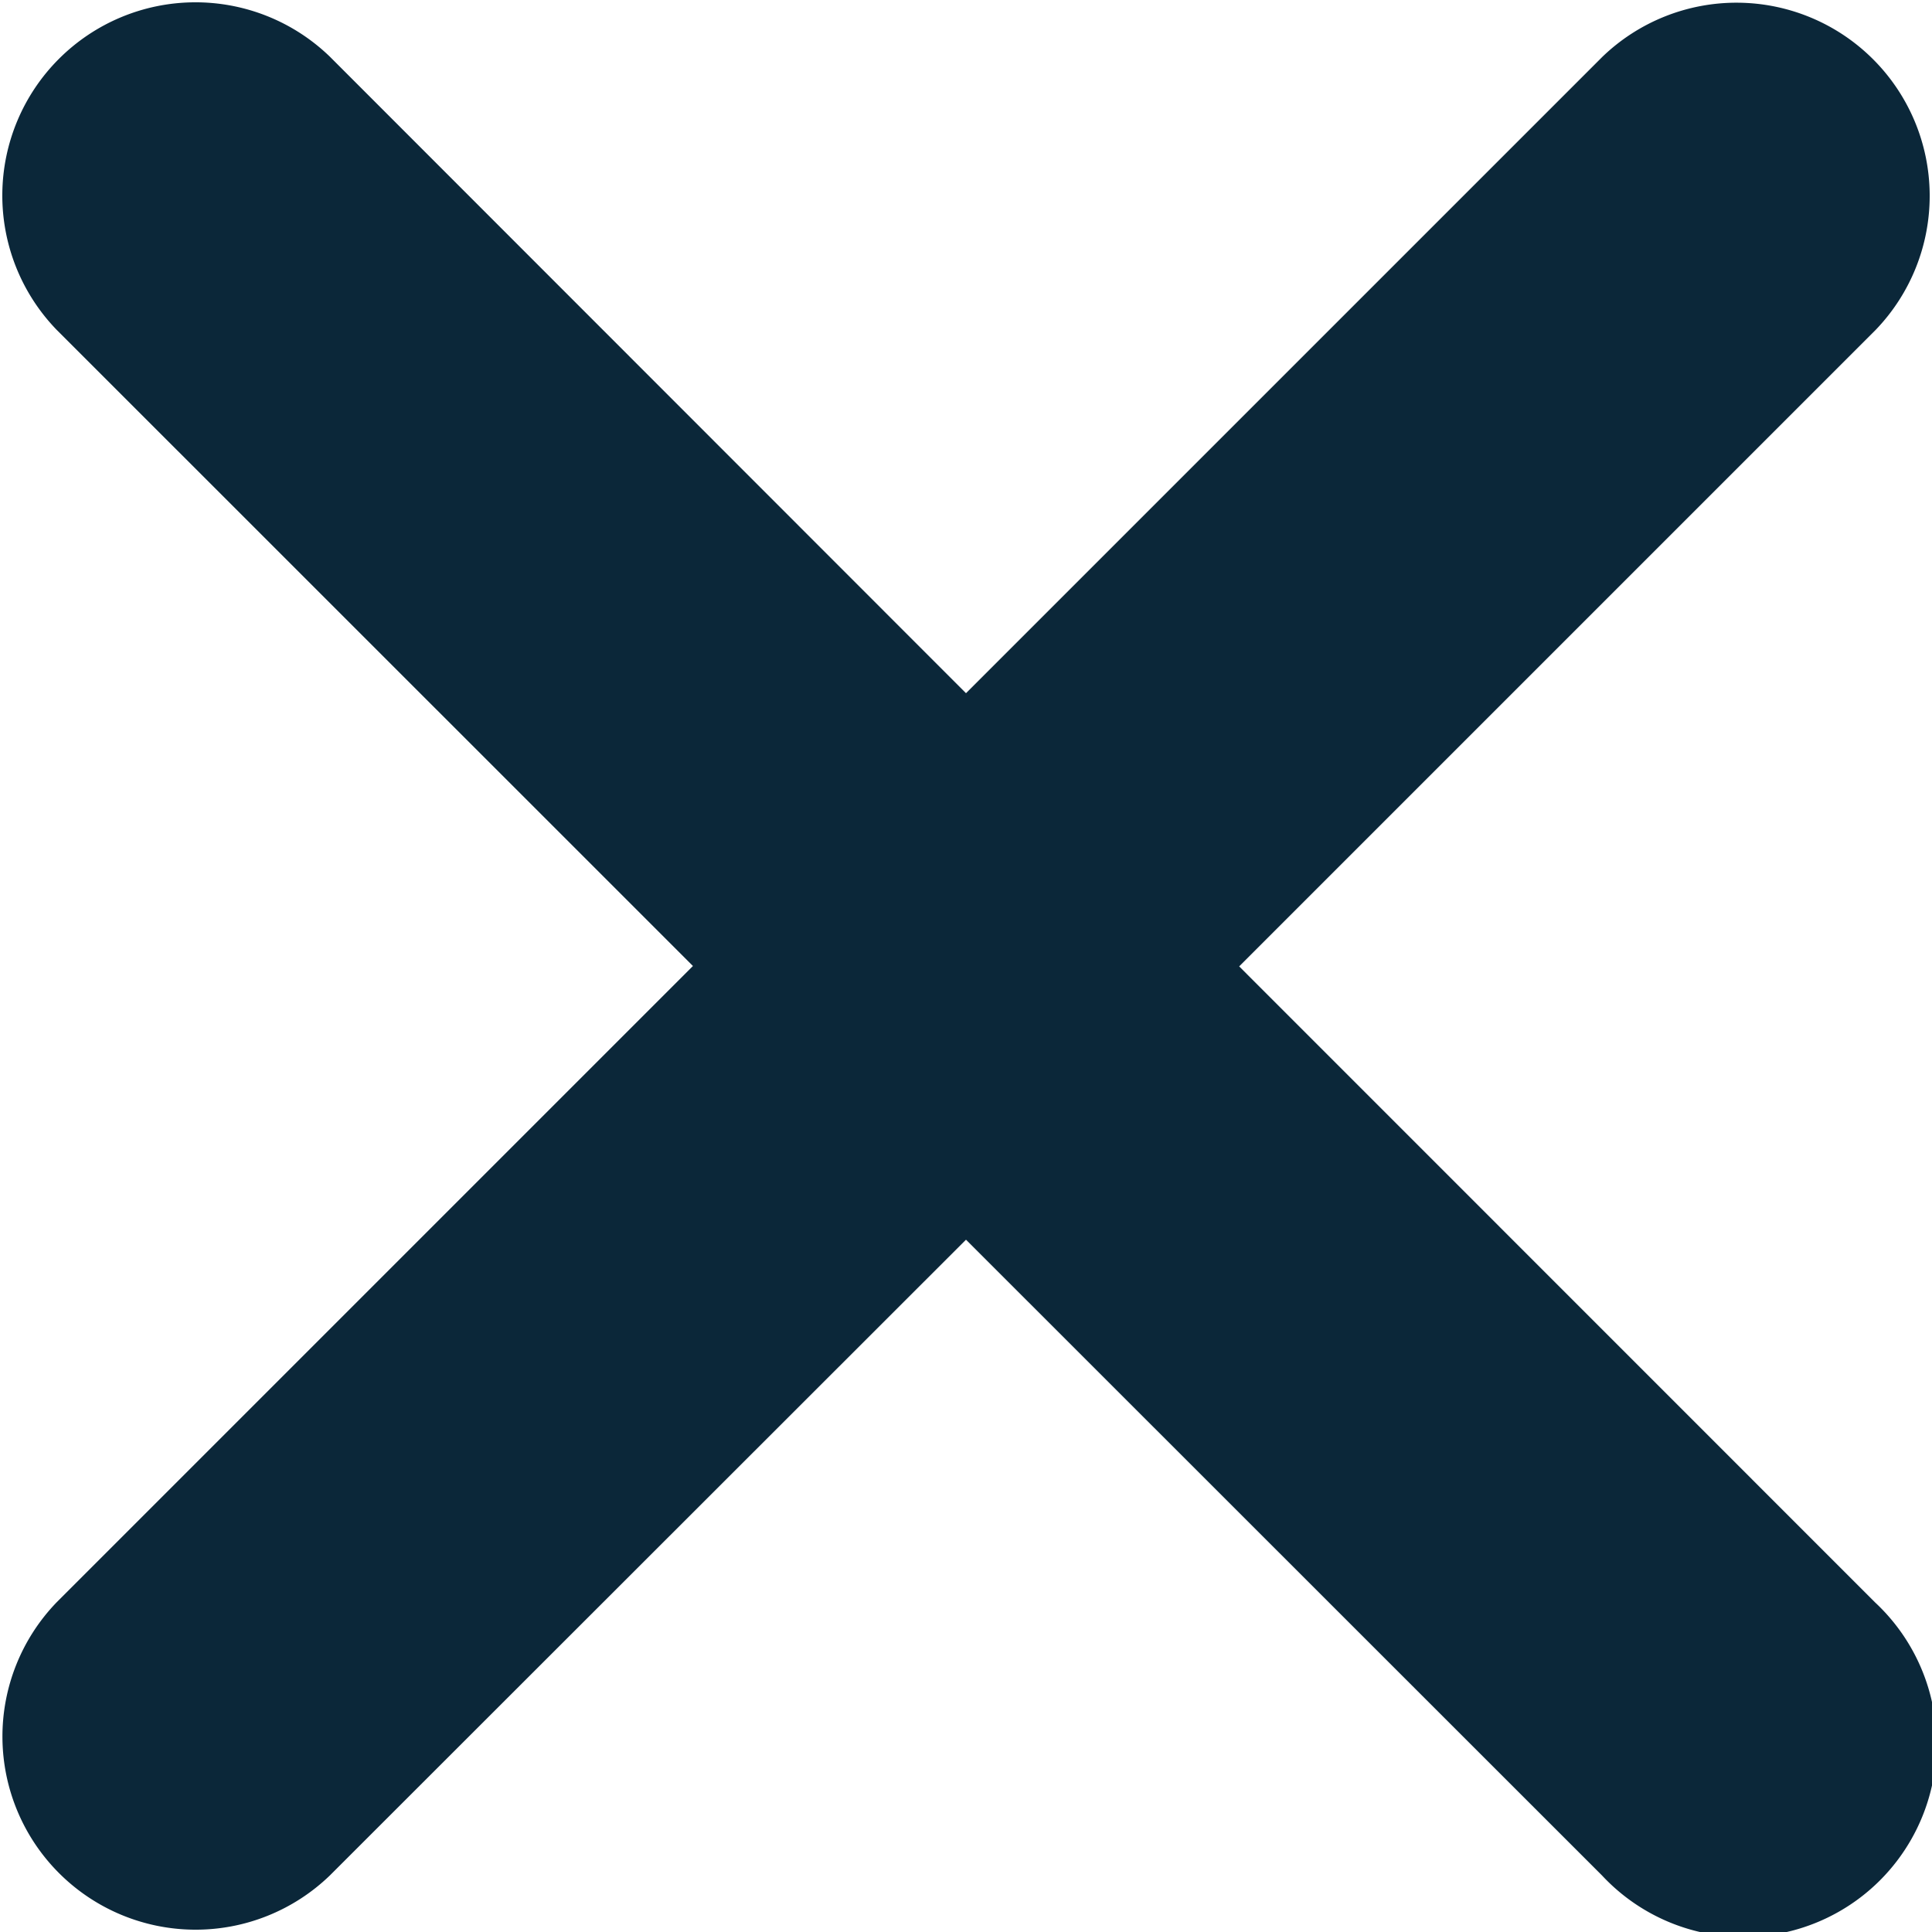 <svg xmlns="http://www.w3.org/2000/svg" width="15" height="15" viewBox="0 0 15 15">
  <path id="xmark-solid" d="M14.558,108.416a1.5,1.5,0,1,1-2.12,2.12L7.5,105.6l-4.939,4.936a1.5,1.5,0,0,1-2.121-2.121l4.94-4.94L.439,98.535A1.5,1.5,0,0,1,2.56,96.414L7.5,101.357l4.94-4.94a1.5,1.5,0,0,1,2.121,2.121l-4.94,4.94Z" transform="translate(0 -95.975)" fill="#0b2739"/>
</svg>
